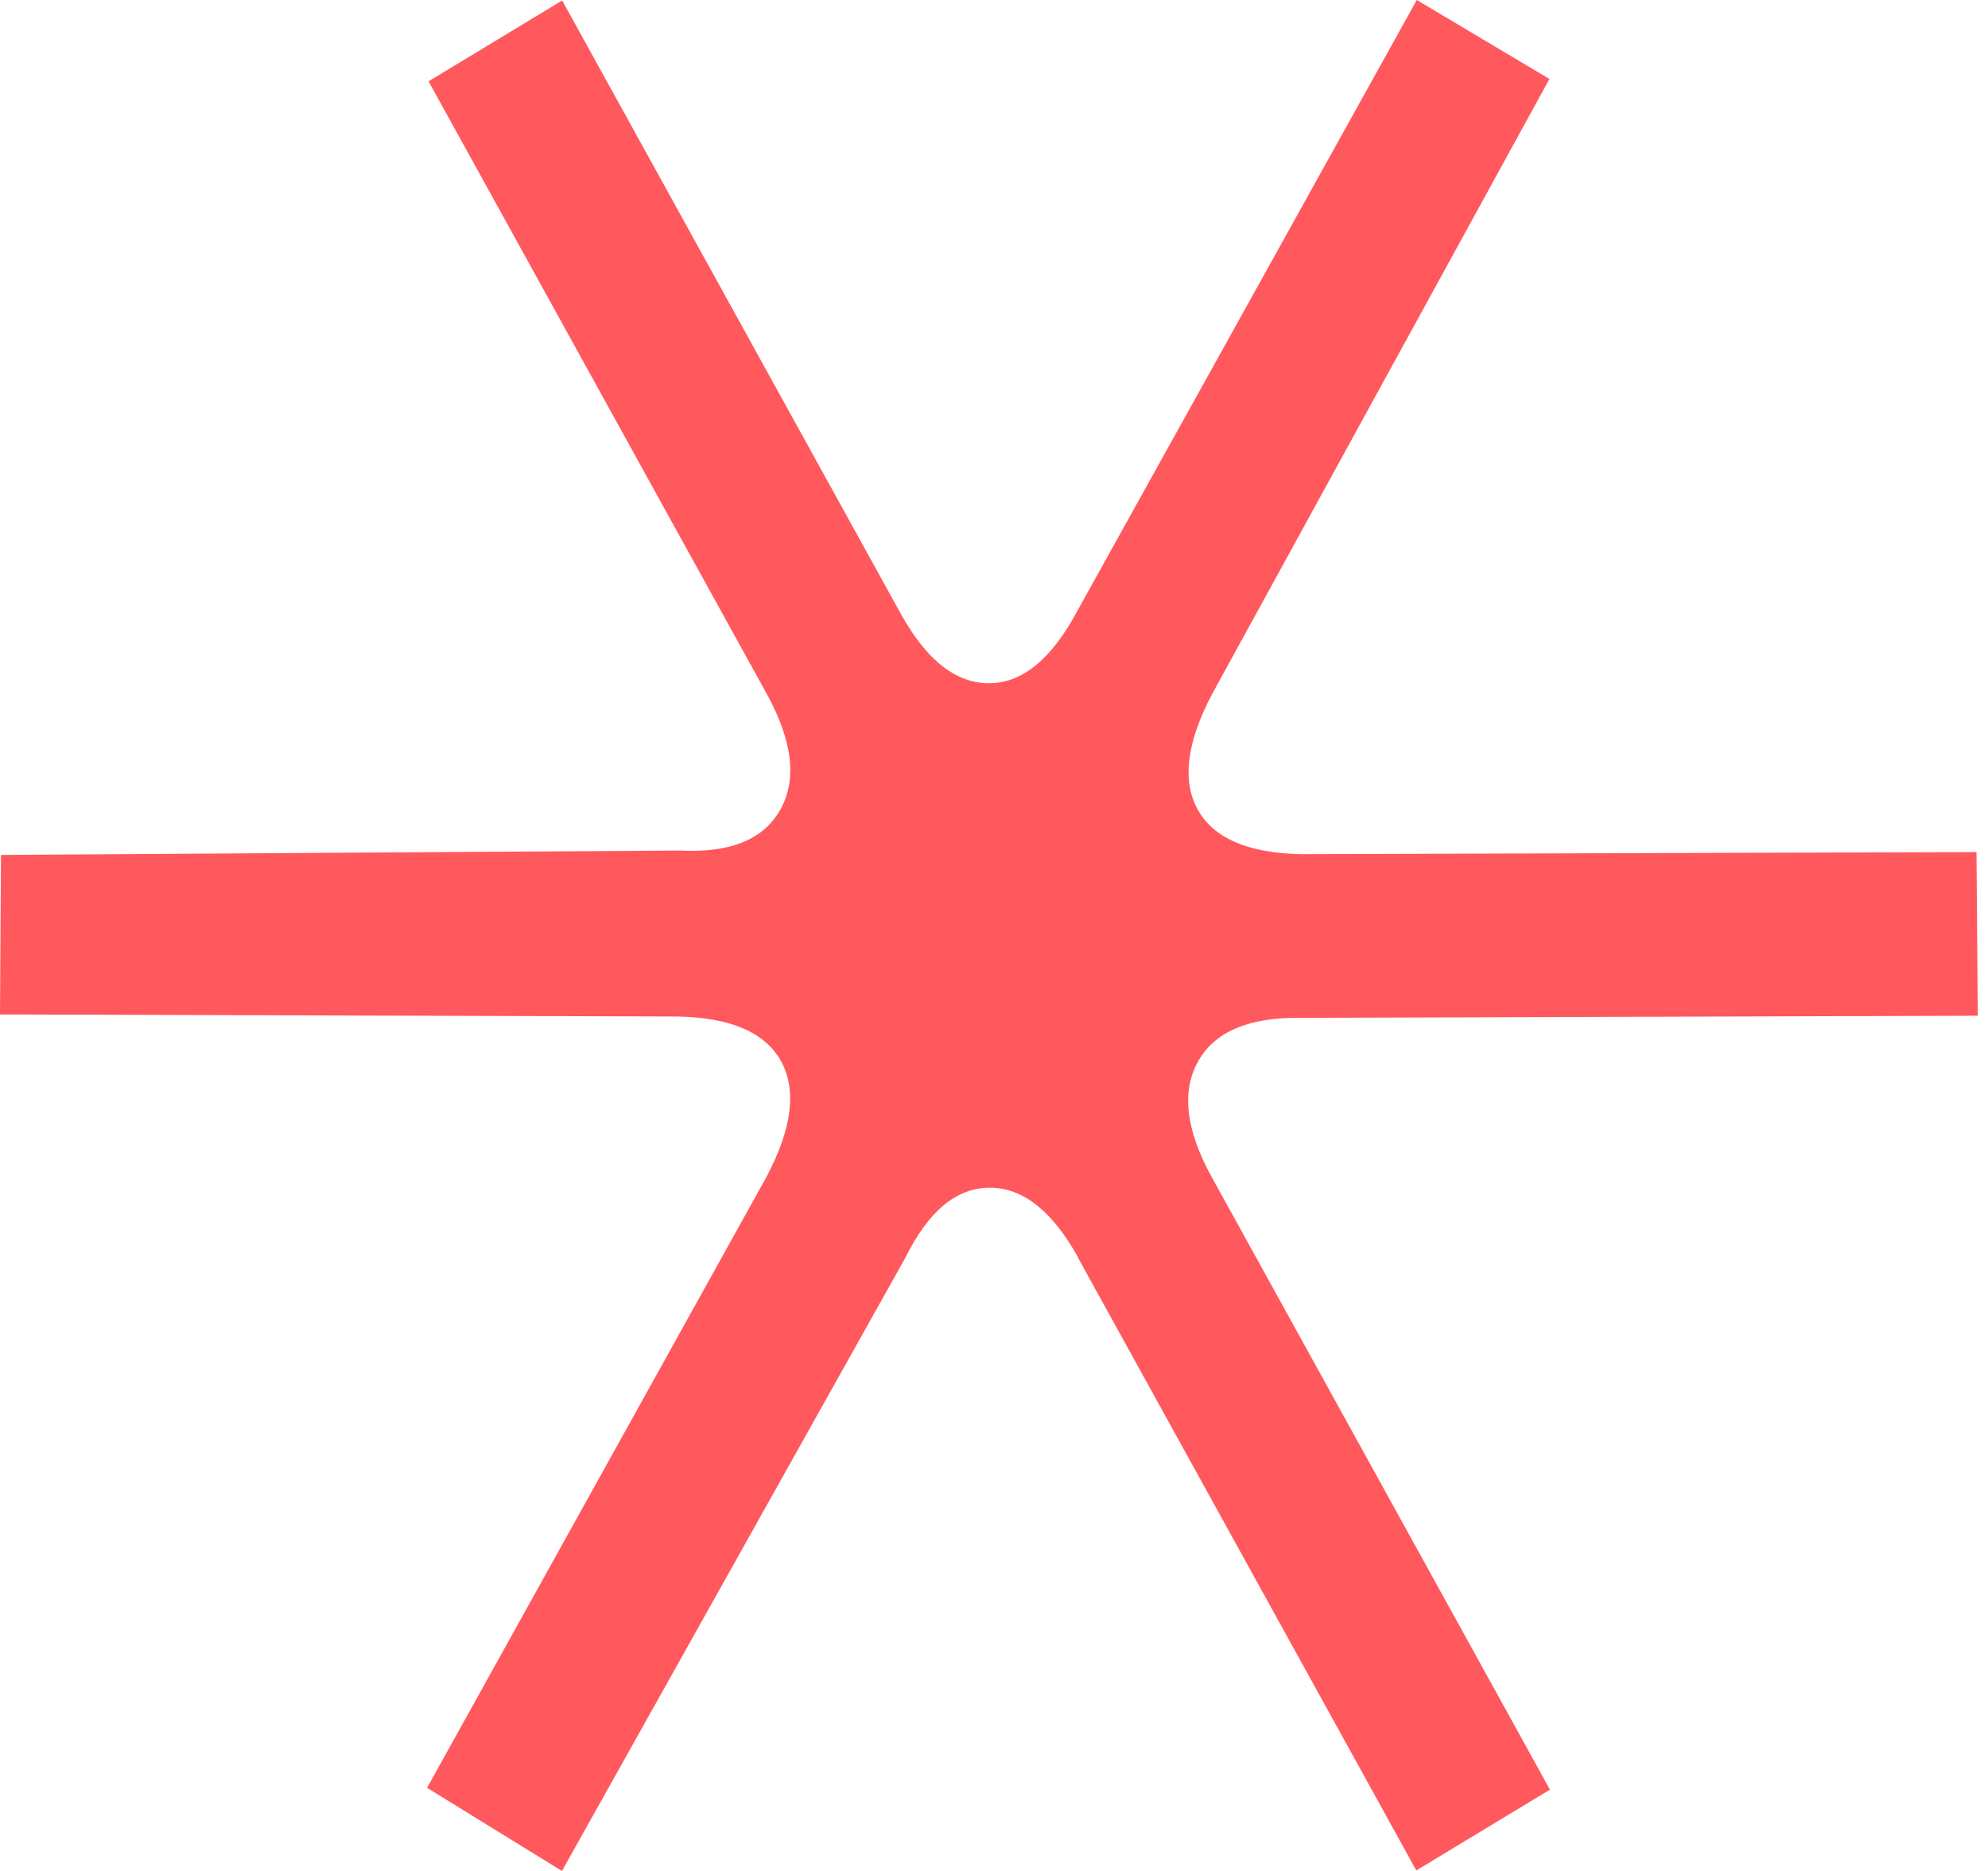<svg width="51" height="48" viewBox="0 0 51 48" fill="none" xmlns="http://www.w3.org/2000/svg">
<path d="M27.66 32.264C26.997 31.071 26.245 30.471 25.391 30.471C24.537 30.471 23.817 31.071 23.224 32.271L14.416 48L10.956 45.867L19.661 30.198C20.318 28.959 20.445 27.966 20.037 27.226C19.629 26.486 18.744 26.106 17.386 26.079L0 26.026L0.025 21.934L17.45 21.821C18.744 21.887 19.598 21.534 20.024 20.761C20.451 19.988 20.33 19.008 19.674 17.808L10.994 2.086L14.422 0.013L23.103 15.736C23.766 16.935 24.518 17.529 25.372 17.529C26.226 17.529 26.978 16.909 27.64 15.669L36.346 0L39.749 2.026L31.101 17.795C30.445 19.035 30.317 20.028 30.725 20.768C31.133 21.507 32.019 21.887 33.376 21.914L50.705 21.861L50.737 26.059L33.408 26.113C32.051 26.086 31.158 26.466 30.731 27.239C30.304 28.012 30.425 28.999 31.082 30.192L39.762 45.914L36.334 47.987L27.653 32.264H27.66Z" fill="#FF585D"/>
</svg>
